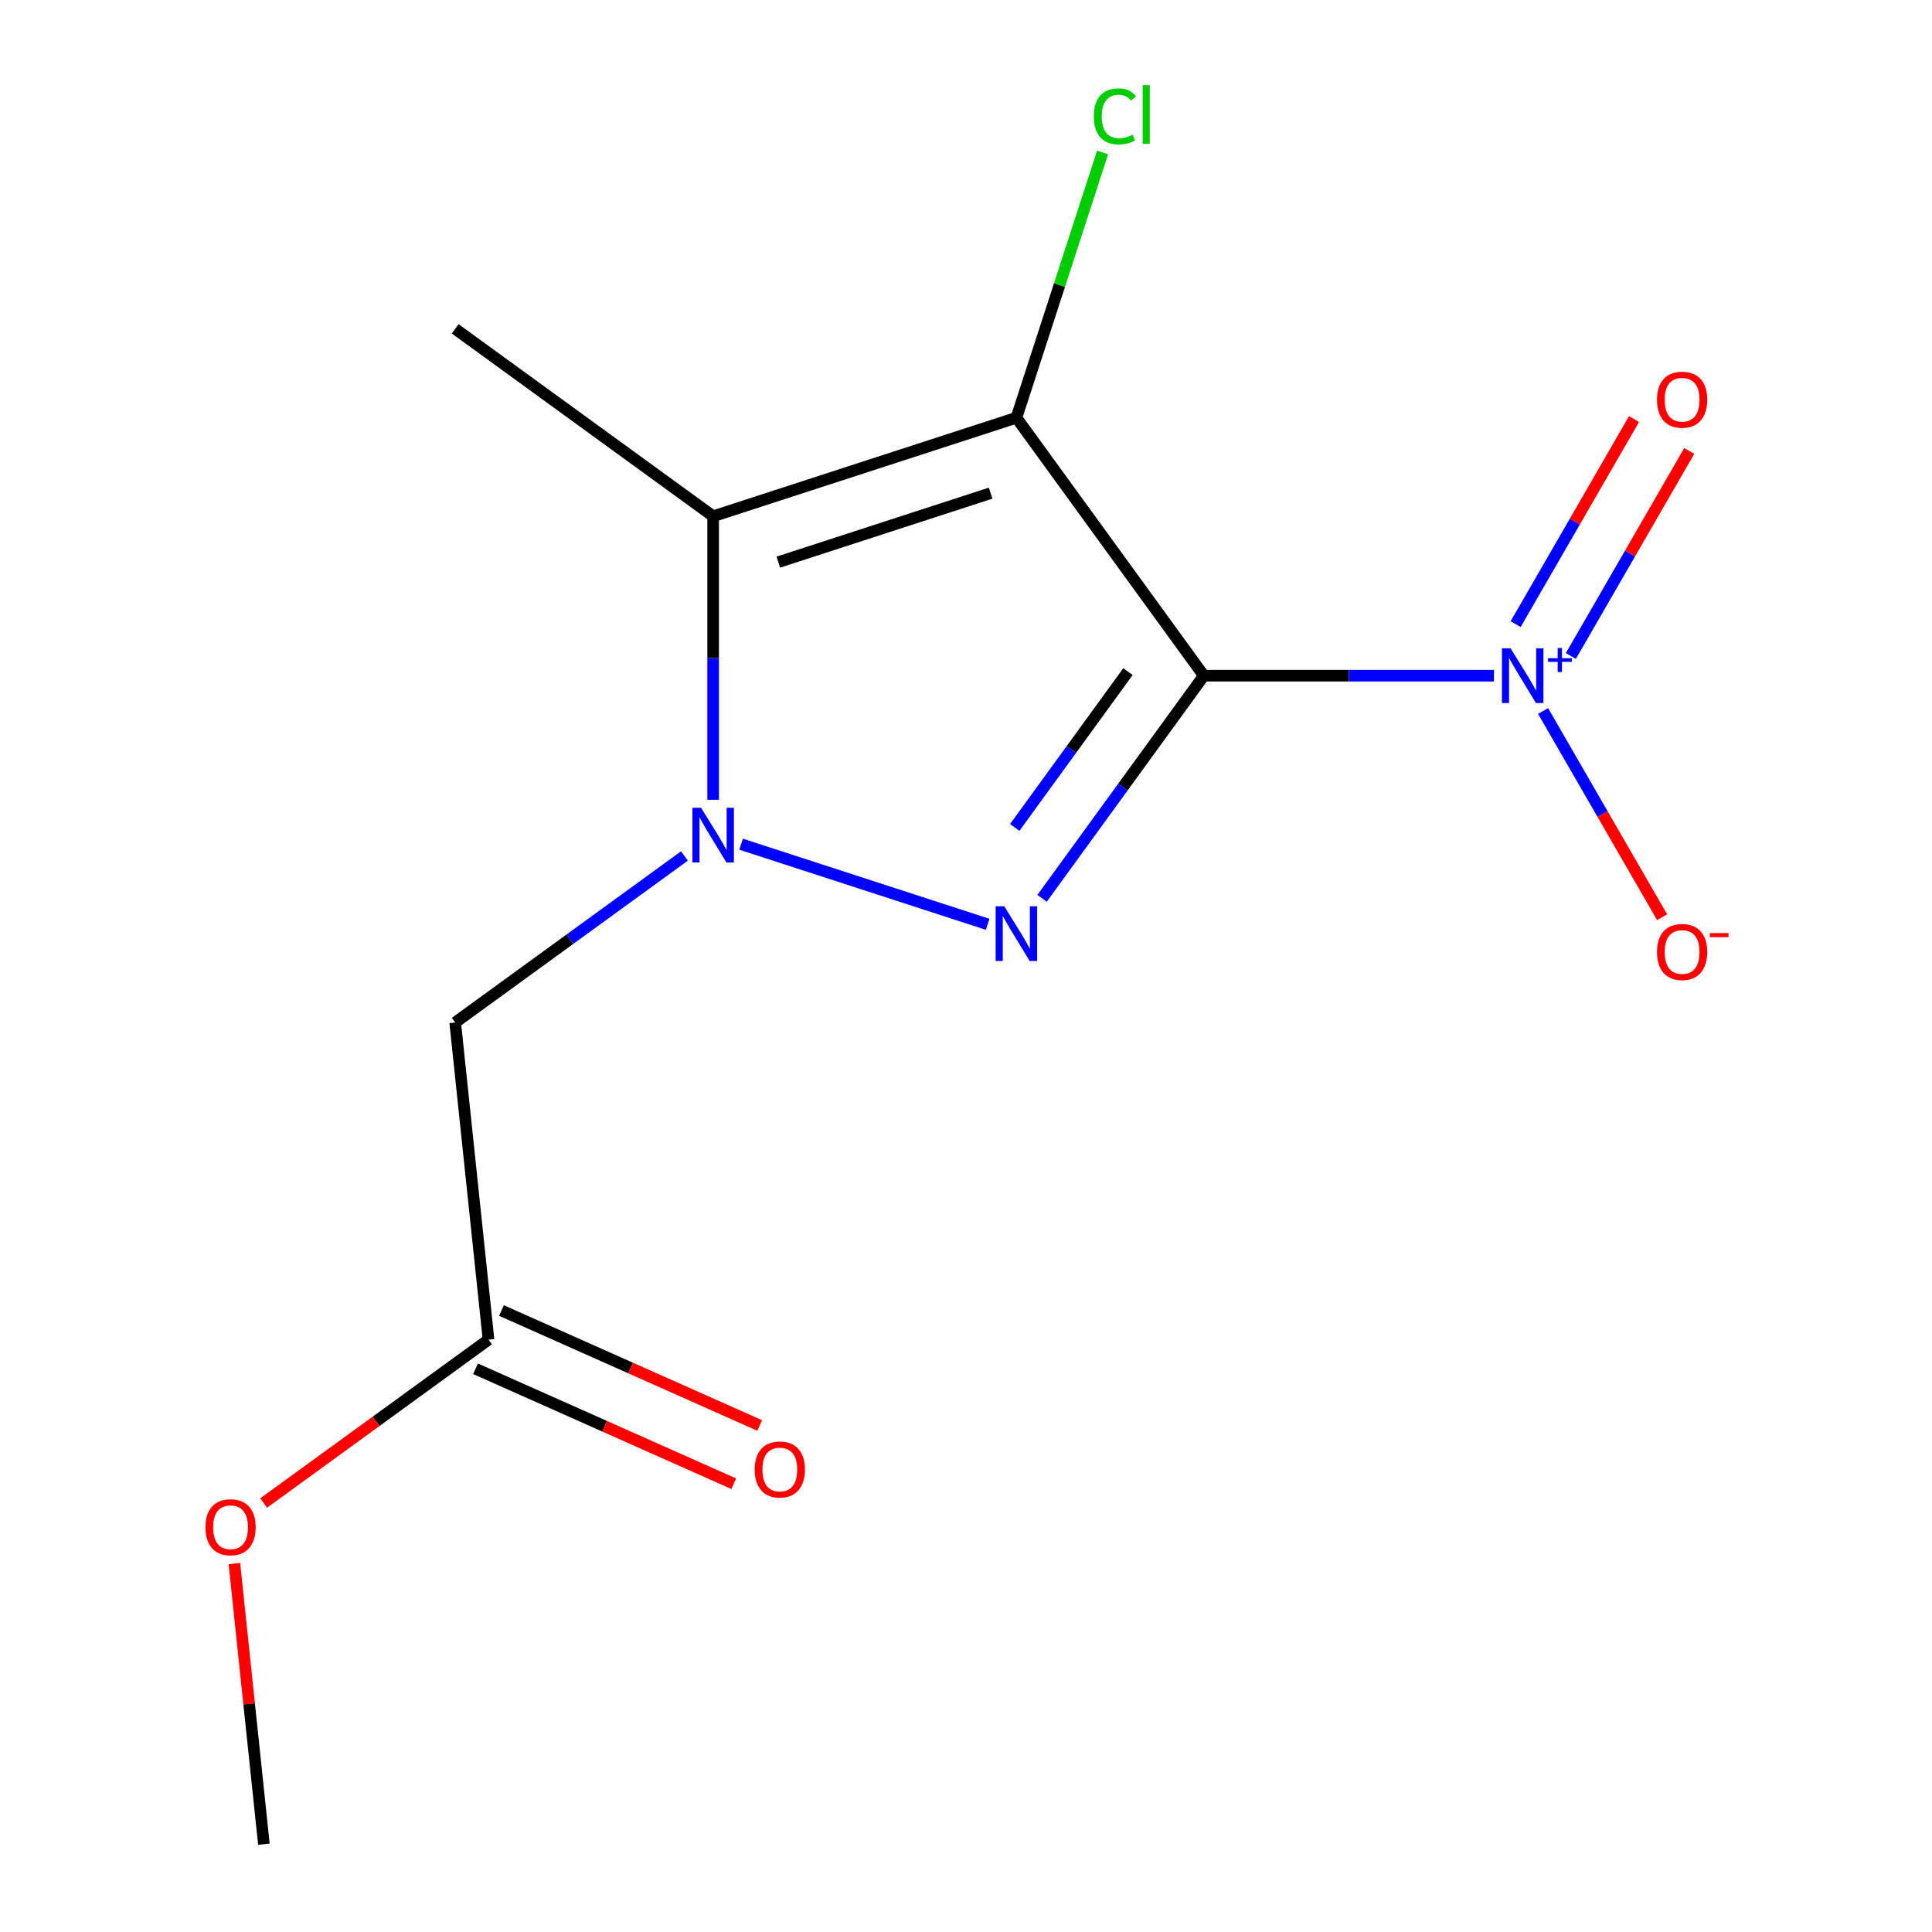 <?xml version='1.0' encoding='iso-8859-1'?>
<svg version='1.1' baseProfile='full'
              xmlns='http://www.w3.org/2000/svg'
                      xmlns:rdkit='http://www.rdkit.org/xml'
                      xmlns:xlink='http://www.w3.org/1999/xlink'
                  xml:space='preserve'
width='1000px' height='1000px' viewBox='0 0 1000 1000'>
<!-- END OF HEADER -->
<rect style='opacity:1.0;fill:#FFFFFF;stroke:none' width='1000' height='1000' x='0' y='0'> </rect>
<path class='bond-0' d='M 623.097,349.735 L 526.089,216.214' style='fill:none;fill-rule:evenodd;stroke:#000000;stroke-width:6px;stroke-linecap:butt;stroke-linejoin:miter;stroke-opacity:1' />
<path class='bond-1' d='M 623.097,349.735 L 581.236,407.352' style='fill:none;fill-rule:evenodd;stroke:#000000;stroke-width:6px;stroke-linecap:butt;stroke-linejoin:miter;stroke-opacity:1' />
<path class='bond-1' d='M 581.236,407.352 L 539.374,464.97' style='fill:none;fill-rule:evenodd;stroke:#0000FF;stroke-width:6px;stroke-linecap:butt;stroke-linejoin:miter;stroke-opacity:1' />
<path class='bond-1' d='M 583.835,347.619 L 554.532,387.951' style='fill:none;fill-rule:evenodd;stroke:#000000;stroke-width:6px;stroke-linecap:butt;stroke-linejoin:miter;stroke-opacity:1' />
<path class='bond-1' d='M 554.532,387.951 L 525.229,428.283' style='fill:none;fill-rule:evenodd;stroke:#0000FF;stroke-width:6px;stroke-linecap:butt;stroke-linejoin:miter;stroke-opacity:1' />
<path class='bond-4' d='M 623.097,349.735 L 698.185,349.735' style='fill:none;fill-rule:evenodd;stroke:#000000;stroke-width:6px;stroke-linecap:butt;stroke-linejoin:miter;stroke-opacity:1' />
<path class='bond-4' d='M 698.185,349.735 L 773.272,349.735' style='fill:none;fill-rule:evenodd;stroke:#0000FF;stroke-width:6px;stroke-linecap:butt;stroke-linejoin:miter;stroke-opacity:1' />
<path class='bond-3' d='M 526.089,216.214 L 369.126,267.215' style='fill:none;fill-rule:evenodd;stroke:#000000;stroke-width:6px;stroke-linecap:butt;stroke-linejoin:miter;stroke-opacity:1' />
<path class='bond-3' d='M 512.745,255.257 L 402.87,290.957' style='fill:none;fill-rule:evenodd;stroke:#000000;stroke-width:6px;stroke-linecap:butt;stroke-linejoin:miter;stroke-opacity:1' />
<path class='bond-9' d='M 526.089,216.214 L 548.394,147.566' style='fill:none;fill-rule:evenodd;stroke:#000000;stroke-width:6px;stroke-linecap:butt;stroke-linejoin:miter;stroke-opacity:1' />
<path class='bond-9' d='M 548.394,147.566 L 570.699,78.917' style='fill:none;fill-rule:evenodd;stroke:#00CC00;stroke-width:6px;stroke-linecap:butt;stroke-linejoin:miter;stroke-opacity:1' />
<path class='bond-2' d='M 511.223,478.426 L 383.601,436.959' style='fill:none;fill-rule:evenodd;stroke:#0000FF;stroke-width:6px;stroke-linecap:butt;stroke-linejoin:miter;stroke-opacity:1' />
<path class='bond-5' d='M 354.26,443.056 L 294.933,486.16' style='fill:none;fill-rule:evenodd;stroke:#0000FF;stroke-width:6px;stroke-linecap:butt;stroke-linejoin:miter;stroke-opacity:1' />
<path class='bond-5' d='M 294.933,486.16 L 235.605,529.264' style='fill:none;fill-rule:evenodd;stroke:#000000;stroke-width:6px;stroke-linecap:butt;stroke-linejoin:miter;stroke-opacity:1' />
<path class='bond-14' d='M 369.126,413.969 L 369.126,340.592' style='fill:none;fill-rule:evenodd;stroke:#0000FF;stroke-width:6px;stroke-linecap:butt;stroke-linejoin:miter;stroke-opacity:1' />
<path class='bond-14' d='M 369.126,340.592 L 369.126,267.215' style='fill:none;fill-rule:evenodd;stroke:#000000;stroke-width:6px;stroke-linecap:butt;stroke-linejoin:miter;stroke-opacity:1' />
<path class='bond-11' d='M 369.126,267.215 L 235.605,170.206' style='fill:none;fill-rule:evenodd;stroke:#000000;stroke-width:6px;stroke-linecap:butt;stroke-linejoin:miter;stroke-opacity:1' />
<path class='bond-7' d='M 798.695,368.021 L 829.504,421.384' style='fill:none;fill-rule:evenodd;stroke:#0000FF;stroke-width:6px;stroke-linecap:butt;stroke-linejoin:miter;stroke-opacity:1' />
<path class='bond-7' d='M 829.504,421.384 L 860.313,474.746' style='fill:none;fill-rule:evenodd;stroke:#FF0000;stroke-width:6px;stroke-linecap:butt;stroke-linejoin:miter;stroke-opacity:1' />
<path class='bond-8' d='M 813.074,339.552 L 843.714,286.482' style='fill:none;fill-rule:evenodd;stroke:#0000FF;stroke-width:6px;stroke-linecap:butt;stroke-linejoin:miter;stroke-opacity:1' />
<path class='bond-8' d='M 843.714,286.482 L 874.355,233.412' style='fill:none;fill-rule:evenodd;stroke:#FF0000;stroke-width:6px;stroke-linecap:butt;stroke-linejoin:miter;stroke-opacity:1' />
<path class='bond-8' d='M 784.488,323.048 L 815.129,269.978' style='fill:none;fill-rule:evenodd;stroke:#0000FF;stroke-width:6px;stroke-linecap:butt;stroke-linejoin:miter;stroke-opacity:1' />
<path class='bond-8' d='M 815.129,269.978 L 845.769,216.908' style='fill:none;fill-rule:evenodd;stroke:#FF0000;stroke-width:6px;stroke-linecap:butt;stroke-linejoin:miter;stroke-opacity:1' />
<path class='bond-6' d='M 235.605,529.264 L 252.857,693.4' style='fill:none;fill-rule:evenodd;stroke:#000000;stroke-width:6px;stroke-linecap:butt;stroke-linejoin:miter;stroke-opacity:1' />
<path class='bond-10' d='M 246.144,708.478 L 312.967,738.229' style='fill:none;fill-rule:evenodd;stroke:#000000;stroke-width:6px;stroke-linecap:butt;stroke-linejoin:miter;stroke-opacity:1' />
<path class='bond-10' d='M 312.967,738.229 L 379.79,767.981' style='fill:none;fill-rule:evenodd;stroke:#FF0000;stroke-width:6px;stroke-linecap:butt;stroke-linejoin:miter;stroke-opacity:1' />
<path class='bond-10' d='M 259.569,678.323 L 326.393,708.075' style='fill:none;fill-rule:evenodd;stroke:#000000;stroke-width:6px;stroke-linecap:butt;stroke-linejoin:miter;stroke-opacity:1' />
<path class='bond-10' d='M 326.393,708.075 L 393.216,737.826' style='fill:none;fill-rule:evenodd;stroke:#FF0000;stroke-width:6px;stroke-linecap:butt;stroke-linejoin:miter;stroke-opacity:1' />
<path class='bond-12' d='M 252.857,693.4 L 194.659,735.683' style='fill:none;fill-rule:evenodd;stroke:#000000;stroke-width:6px;stroke-linecap:butt;stroke-linejoin:miter;stroke-opacity:1' />
<path class='bond-12' d='M 194.659,735.683 L 136.462,777.966' style='fill:none;fill-rule:evenodd;stroke:#FF0000;stroke-width:6px;stroke-linecap:butt;stroke-linejoin:miter;stroke-opacity:1' />
<path class='bond-13' d='M 121.321,809.295 L 128.954,881.92' style='fill:none;fill-rule:evenodd;stroke:#FF0000;stroke-width:6px;stroke-linecap:butt;stroke-linejoin:miter;stroke-opacity:1' />
<path class='bond-13' d='M 128.954,881.92 L 136.587,954.545' style='fill:none;fill-rule:evenodd;stroke:#000000;stroke-width:6px;stroke-linecap:butt;stroke-linejoin:miter;stroke-opacity:1' />
<path  class='atom-2' d='M 519.829 469.096
L 529.109 484.096
Q 530.029 485.576, 531.509 488.256
Q 532.989 490.936, 533.069 491.096
L 533.069 469.096
L 536.829 469.096
L 536.829 497.416
L 532.949 497.416
L 522.989 481.016
Q 521.829 479.096, 520.589 476.896
Q 519.389 474.696, 519.029 474.016
L 519.029 497.416
L 515.349 497.416
L 515.349 469.096
L 519.829 469.096
' fill='#0000FF'/>
<path  class='atom-3' d='M 362.866 418.095
L 372.146 433.095
Q 373.066 434.575, 374.546 437.255
Q 376.026 439.935, 376.106 440.095
L 376.106 418.095
L 379.866 418.095
L 379.866 446.415
L 375.986 446.415
L 366.026 430.015
Q 364.866 428.095, 363.626 425.895
Q 362.426 423.695, 362.066 423.015
L 362.066 446.415
L 358.386 446.415
L 358.386 418.095
L 362.866 418.095
' fill='#0000FF'/>
<path  class='atom-5' d='M 781.878 335.575
L 791.158 350.575
Q 792.078 352.055, 793.558 354.735
Q 795.038 357.415, 795.118 357.575
L 795.118 335.575
L 798.878 335.575
L 798.878 363.895
L 794.998 363.895
L 785.038 347.495
Q 783.878 345.575, 782.638 343.375
Q 781.438 341.175, 781.078 340.495
L 781.078 363.895
L 777.398 363.895
L 777.398 335.575
L 781.878 335.575
' fill='#0000FF'/>
<path  class='atom-5' d='M 801.254 340.68
L 806.244 340.68
L 806.244 335.426
L 808.461 335.426
L 808.461 340.68
L 813.583 340.68
L 813.583 342.581
L 808.461 342.581
L 808.461 347.861
L 806.244 347.861
L 806.244 342.581
L 801.254 342.581
L 801.254 340.68
' fill='#0000FF'/>
<path  class='atom-8' d='M 857.658 492.745
Q 857.658 485.945, 861.018 482.145
Q 864.378 478.345, 870.658 478.345
Q 876.938 478.345, 880.298 482.145
Q 883.658 485.945, 883.658 492.745
Q 883.658 499.625, 880.258 503.545
Q 876.858 507.425, 870.658 507.425
Q 864.418 507.425, 861.018 503.545
Q 857.658 499.665, 857.658 492.745
M 870.658 504.225
Q 874.978 504.225, 877.298 501.345
Q 879.658 498.425, 879.658 492.745
Q 879.658 487.185, 877.298 484.385
Q 874.978 481.545, 870.658 481.545
Q 866.338 481.545, 863.978 484.345
Q 861.658 487.145, 861.658 492.745
Q 861.658 498.465, 863.978 501.345
Q 866.338 504.225, 870.658 504.225
' fill='#FF0000'/>
<path  class='atom-8' d='M 884.978 482.967
L 894.667 482.967
L 894.667 485.079
L 884.978 485.079
L 884.978 482.967
' fill='#FF0000'/>
<path  class='atom-9' d='M 857.658 206.886
Q 857.658 200.086, 861.018 196.286
Q 864.378 192.486, 870.658 192.486
Q 876.938 192.486, 880.298 196.286
Q 883.658 200.086, 883.658 206.886
Q 883.658 213.766, 880.258 217.686
Q 876.858 221.566, 870.658 221.566
Q 864.418 221.566, 861.018 217.686
Q 857.658 213.806, 857.658 206.886
M 870.658 218.366
Q 874.978 218.366, 877.298 215.486
Q 879.658 212.566, 879.658 206.886
Q 879.658 201.326, 877.298 198.526
Q 874.978 195.686, 870.658 195.686
Q 866.338 195.686, 863.978 198.486
Q 861.658 201.286, 861.658 206.886
Q 861.658 212.606, 863.978 215.486
Q 866.338 218.366, 870.658 218.366
' fill='#FF0000'/>
<path  class='atom-10' d='M 566.169 60.231
Q 566.169 53.191, 569.449 49.511
Q 572.769 45.791, 579.049 45.791
Q 584.889 45.791, 588.009 49.911
L 585.369 52.071
Q 583.089 49.071, 579.049 49.071
Q 574.769 49.071, 572.489 51.951
Q 570.249 54.791, 570.249 60.231
Q 570.249 65.831, 572.569 68.711
Q 574.929 71.591, 579.489 71.591
Q 582.609 71.591, 586.249 69.711
L 587.369 72.711
Q 585.889 73.671, 583.649 74.231
Q 581.409 74.791, 578.929 74.791
Q 572.769 74.791, 569.449 71.031
Q 566.169 67.271, 566.169 60.231
' fill='#00CC00'/>
<path  class='atom-10' d='M 591.449 44.071
L 595.129 44.071
L 595.129 74.431
L 591.449 74.431
L 591.449 44.071
' fill='#00CC00'/>
<path  class='atom-11' d='M 390.629 760.609
Q 390.629 753.809, 393.989 750.009
Q 397.349 746.209, 403.629 746.209
Q 409.909 746.209, 413.269 750.009
Q 416.629 753.809, 416.629 760.609
Q 416.629 767.489, 413.229 771.409
Q 409.829 775.289, 403.629 775.289
Q 397.389 775.289, 393.989 771.409
Q 390.629 767.529, 390.629 760.609
M 403.629 772.089
Q 407.949 772.089, 410.269 769.209
Q 412.629 766.289, 412.629 760.609
Q 412.629 755.049, 410.269 752.249
Q 407.949 749.409, 403.629 749.409
Q 399.309 749.409, 396.949 752.209
Q 394.629 755.009, 394.629 760.609
Q 394.629 766.329, 396.949 769.209
Q 399.309 772.089, 403.629 772.089
' fill='#FF0000'/>
<path  class='atom-13' d='M 106.336 790.489
Q 106.336 783.689, 109.696 779.889
Q 113.056 776.089, 119.336 776.089
Q 125.616 776.089, 128.976 779.889
Q 132.336 783.689, 132.336 790.489
Q 132.336 797.369, 128.936 801.289
Q 125.536 805.169, 119.336 805.169
Q 113.096 805.169, 109.696 801.289
Q 106.336 797.409, 106.336 790.489
M 119.336 801.969
Q 123.656 801.969, 125.976 799.089
Q 128.336 796.169, 128.336 790.489
Q 128.336 784.929, 125.976 782.129
Q 123.656 779.289, 119.336 779.289
Q 115.016 779.289, 112.656 782.089
Q 110.336 784.889, 110.336 790.489
Q 110.336 796.209, 112.656 799.089
Q 115.016 801.969, 119.336 801.969
' fill='#FF0000'/>
</svg>
